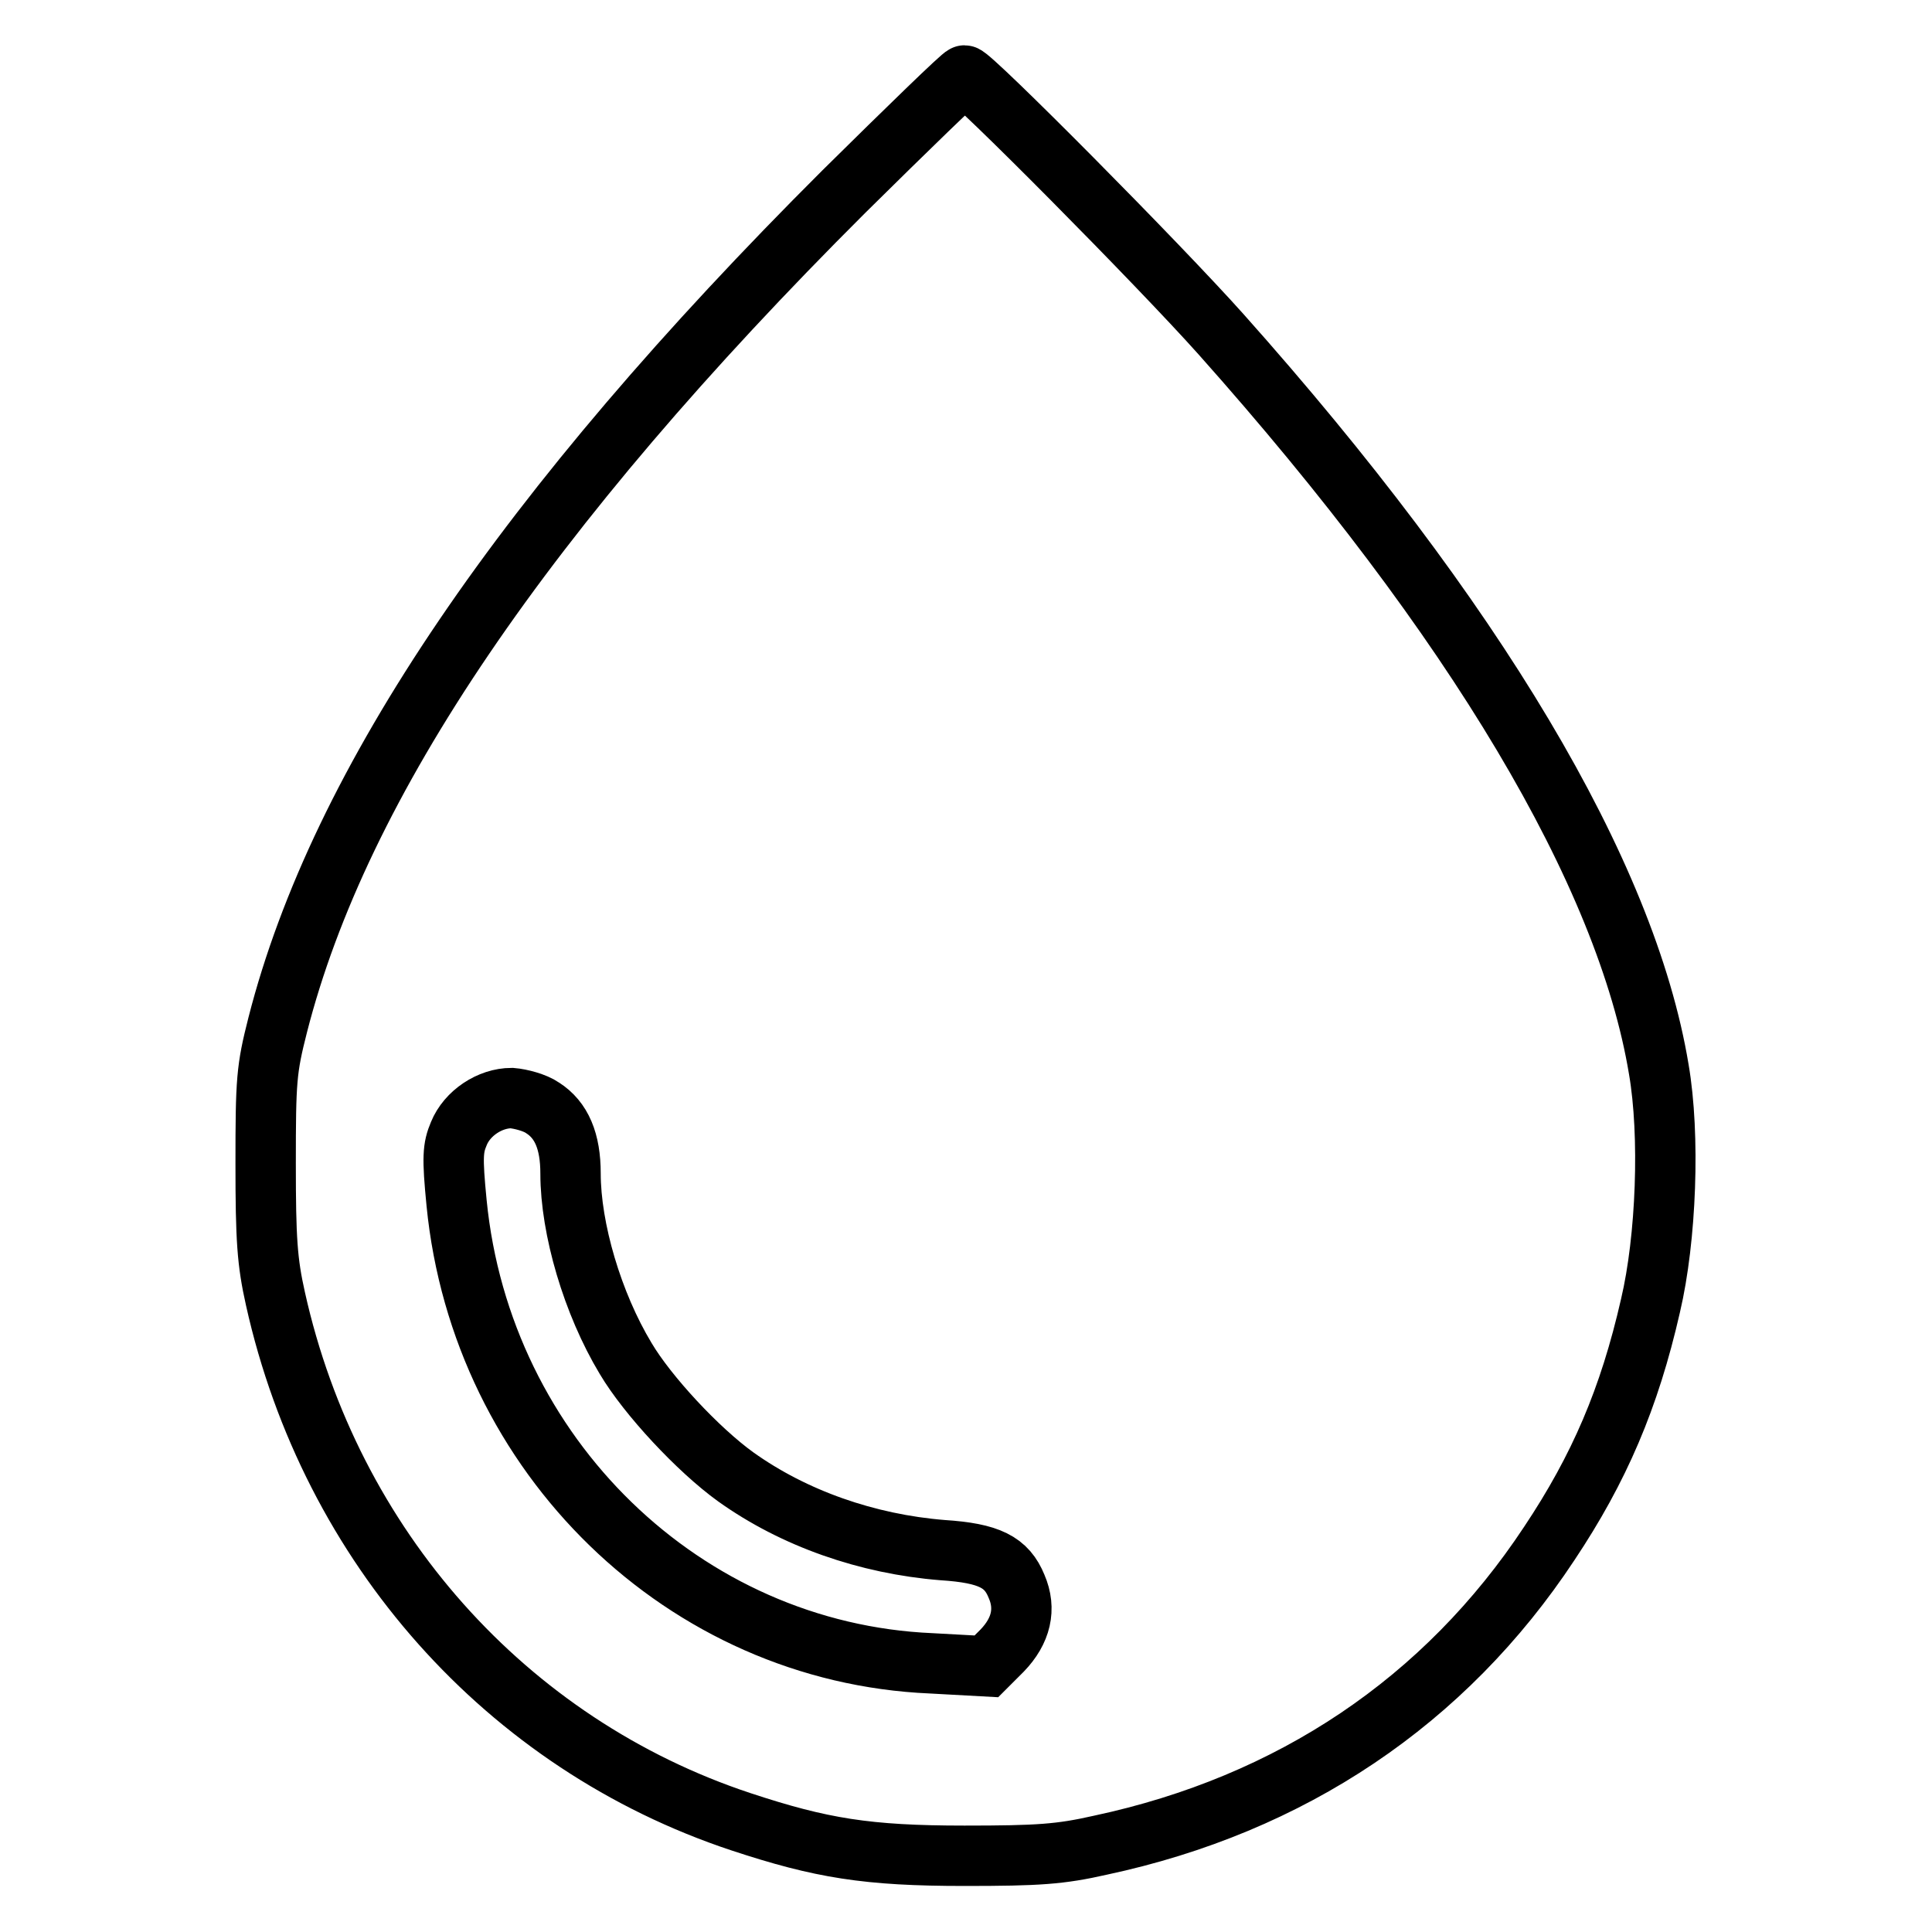 <?xml version="1.0" encoding="utf-8"?>
<!-- Svg Vector Icons : http://www.onlinewebfonts.com/icon -->
<!DOCTYPE svg PUBLIC "-//W3C//DTD SVG 1.1//EN" "http://www.w3.org/Graphics/SVG/1.1/DTD/svg11.dtd">
<svg version="1.1" xmlns="http://www.w3.org/2000/svg" xmlns:xlink="http://www.w3.org/1999/xlink" x="0px" y="0px" viewBox="0 0 256 256" enable-background="new 0 0 256 256" xml:space="preserve">
<g><g><g><path stroke-width="8" fill-opacity="0" stroke="#000000"  d="M111.8,25.4c-42.3,42.2-66.8,78.3-75,110.4c-1.5,5.9-1.6,7.3-1.6,18.4c0,10,0.2,13,1.3,17.9c7.3,32.8,30.6,59,61.7,69.3c10.6,3.5,16.7,4.5,29.6,4.5c9.8,0,12.7-0.2,18-1.4c25.3-5.4,45.7-19.1,59.5-40c6.6-9.9,10.6-19.2,13.4-31.5c2.1-8.9,2.6-22.6,1.1-31.3c-4.3-26-24.4-59.7-58-97.4C153.5,35,128.7,10,127.8,10C127.5,10,120.3,17,111.8,25.4z M71.9,146.8c2.5,1.6,3.7,4.4,3.7,8.7c0,7.3,2.9,17.2,7.3,24.5c2.9,4.9,9.6,12.1,14.6,15.7c7.7,5.5,17.4,8.9,27.4,9.7c6.2,0.4,8.5,1.6,9.8,4.8c1.3,3,0.6,5.9-1.9,8.5l-2.1,2.1l-7.3-0.4c-32.7-1.4-59.6-27.5-62.9-61c-0.6-6.1-0.5-7.3,0.3-9.2c1.1-2.7,4.1-4.7,7-4.7C69,145.6,70.9,146.1,71.9,146.8z"/></g></g></g>
</svg>